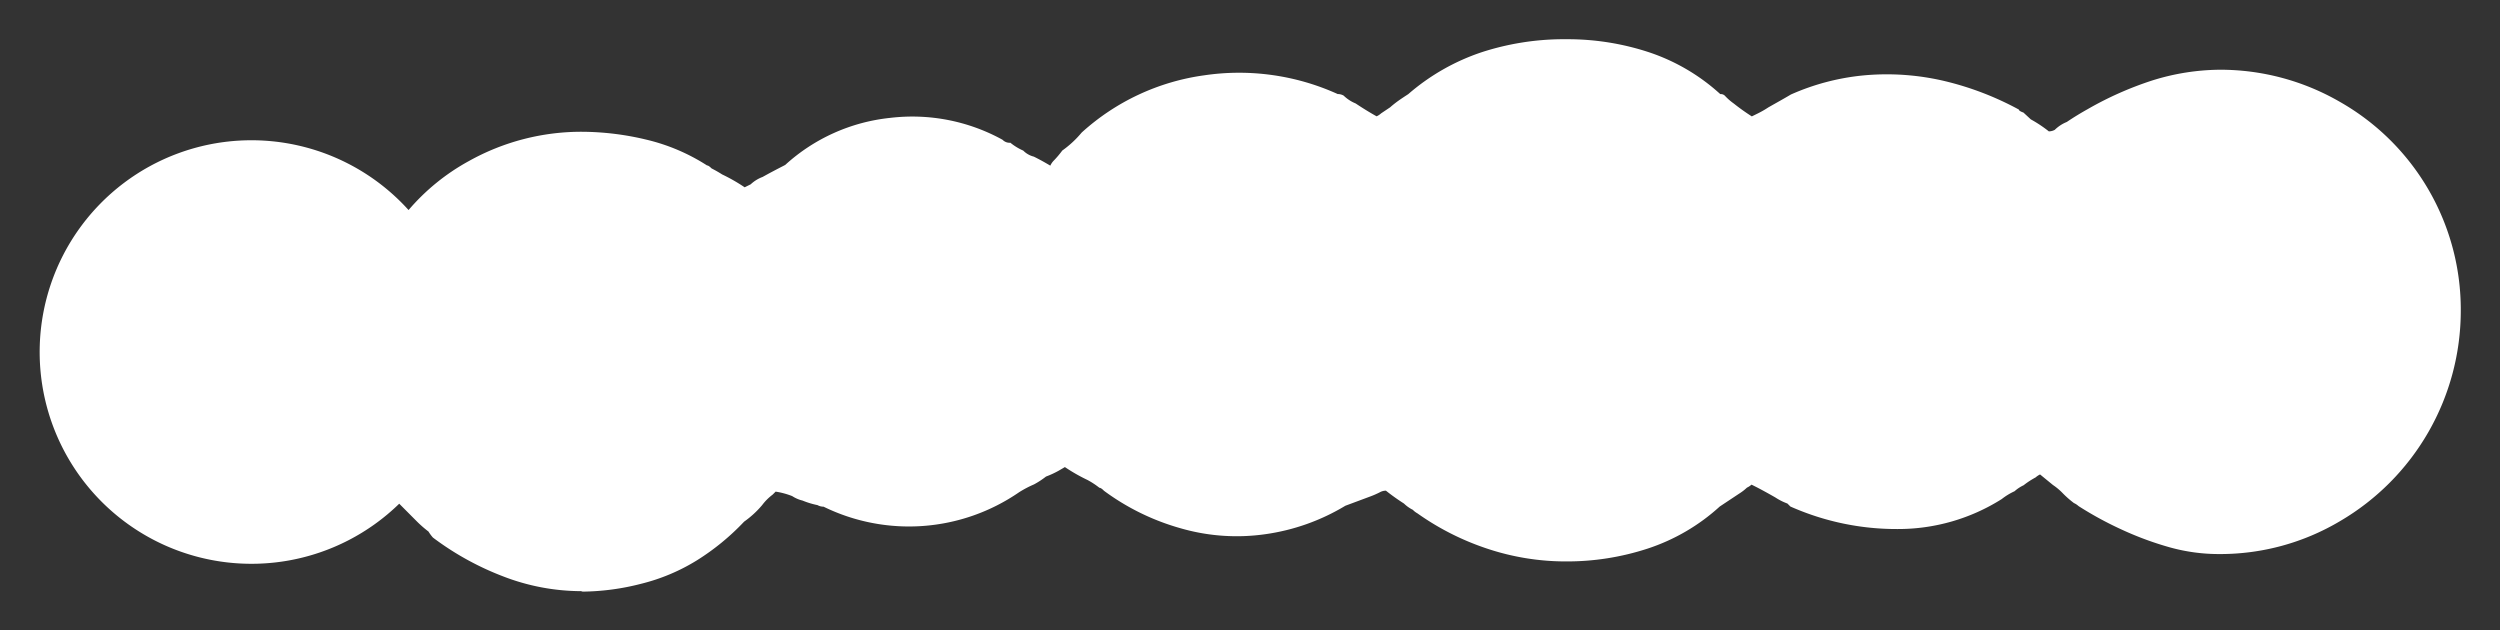 <svg xmlns="http://www.w3.org/2000/svg" width="31.874" height="8.037" viewBox="0 0 31.874 8.037"><rect x="0" y="0" width="31.874" height="8.037" fill="#333333" stroke="none"/><g transform="translate(-318 -14.333)"><path d="M6.908,7.037a2.776,2.776,0,0,1-1-.191,3.653,3.653,0,0,1-.888-.492.534.534,0,0,1-.057-.077,1.457,1.457,0,0,1-.153-.134l-.22-.221a2.7,2.7,0,1,1,.119-3.744,2.739,2.739,0,0,1,.768-.624A2.938,2.938,0,0,1,6.926,1.18a3.57,3.57,0,0,1,.813.1,2.491,2.491,0,0,1,.775.329c.014,0,.033.013.058.038a1.539,1.539,0,0,1,.135.077,2.207,2.207,0,0,1,.287.164l.077-.038a.451.451,0,0,1,.152-.094c.091-.051.185-.1.288-.153a2.348,2.348,0,0,1,1.337-.6,2.385,2.385,0,0,1,1.434.279.125.125,0,0,0,.1.038.7.7,0,0,0,.164.1.287.287,0,0,0,.135.077c.077.038.146.077.21.115a.236.236,0,0,1,.038-.058,1.252,1.252,0,0,0,.115-.135,1.3,1.3,0,0,0,.247-.229A2.915,2.915,0,0,1,14.855.46a3.043,3.043,0,0,1,1.7.239.152.152,0,0,1,.076.02.482.482,0,0,0,.153.1c.087.058.176.113.267.164a.213.213,0,0,0,.058-.038l.115-.077C17.3.8,17.377.751,17.455.7a2.766,2.766,0,0,1,.938-.535A3.405,3.405,0,0,1,19.4,0h.092a3.314,3.314,0,0,1,1.025.164A2.537,2.537,0,0,1,21.433.7a.073.073,0,0,1,.058.02.722.722,0,0,0,.114.1,2.74,2.74,0,0,0,.23.164l.077-.038a1.235,1.235,0,0,0,.134-.077c.1-.057.2-.112.287-.164a2.981,2.981,0,0,1,.976-.248,3.212,3.212,0,0,1,.986.077,3.858,3.858,0,0,1,.945.363c0,.012.02.025.058.038l.094.087a1.624,1.624,0,0,1,.23.153.161.161,0,0,0,.076-.02.466.466,0,0,1,.153-.1c.087-.059.176-.113.267-.164A4.324,4.324,0,0,1,26.94.526,2.946,2.946,0,0,1,27.8.389,3.048,3.048,0,0,1,29.335.8a3.047,3.047,0,0,1,1.539,2.667,3.11,3.11,0,0,1-1.539,2.677,2.99,2.99,0,0,1-1.538.42,2.334,2.334,0,0,1-.631-.085,4.085,4.085,0,0,1-.6-.22A4.477,4.477,0,0,1,26,5.952a.213.213,0,0,0-.058-.038,1.274,1.274,0,0,1-.152-.135.766.766,0,0,0-.115-.095l-.165-.135a.249.249,0,0,0-.057.038,1.016,1.016,0,0,0-.153.1.459.459,0,0,0-.115.076.8.8,0,0,0-.164.1,2.472,2.472,0,0,1-1.328.382,3.335,3.335,0,0,1-1.366-.287l-.038-.038a.74.74,0,0,1-.153-.077c-.1-.057-.2-.113-.305-.164a.236.236,0,0,1-.058.038.608.608,0,0,1-.1.077l-.247.164a2.537,2.537,0,0,1-.918.536,3.306,3.306,0,0,1-1.05.164,3.164,3.164,0,0,1-1-.164,3.37,3.37,0,0,1-.888-.45A.236.236,0,0,1,17.513,6,.449.449,0,0,1,17.4,5.92a2.713,2.713,0,0,1-.23-.164.157.157,0,0,0-.077.02,1.114,1.114,0,0,1-.134.058l-.306.114a2.7,2.7,0,0,1-1.022.363,2.577,2.577,0,0,1-1.08-.076,3.014,3.014,0,0,1-.976-.478c-.024-.025-.044-.038-.058-.038a1.016,1.016,0,0,0-.153-.1,2.208,2.208,0,0,1-.287-.164L13,5.5a1.175,1.175,0,0,1-.164.076,1.064,1.064,0,0,1-.153.1,1.338,1.338,0,0,0-.19.1A2.476,2.476,0,0,1,10,5.96a.157.157,0,0,1-.077-.02,1.033,1.033,0,0,1-.191-.058A.42.42,0,0,1,9.6,5.825a.983.983,0,0,0-.211-.057l-.038.038a.676.676,0,0,0-.134.134,1.219,1.219,0,0,1-.23.211,3.051,3.051,0,0,1-.6.492,2.482,2.482,0,0,1-.713.3,3.1,3.1,0,0,1-.745.1Z" transform="translate(318.5 14.833)" fill="#fff"/><path d="M6.93,7.537H6.908a3.268,3.268,0,0,1-1.185-.225,4.147,4.147,0,0,1-1.007-.559L4.672,6.72l-.036-.042c-.013-.015-.029-.034-.046-.056l-.031-.027A3.2,3.2,0,1,1,4.7,1.484a3.236,3.236,0,0,1,.536-.368A3.443,3.443,0,0,1,6.911.68h.018a4.07,4.07,0,0,1,.924.109,3,3,0,0,1,.883.364.612.612,0,0,1,.119.073c.033.018.064.036.095.055l.045.022L9.007,1.3c.079-.044.151-.083.221-.118A2.867,2.867,0,0,1,10.793.5a2.9,2.9,0,0,1,1.676.308l.071,0,.147.116a.2.2,0,0,0,.047.027l.057.023A.778.778,0,0,0,12.9.859L12.925.83,12.954.8a3.4,3.4,0,0,1,1.833-.84,3.577,3.577,0,0,1,1.907.249.637.637,0,0,1,.2.077l.041.025.036.032,0,0,.046.017.02.014c.037-.026.076-.053.117-.081a3.25,3.25,0,0,1,1.081-.61l.006,0A3.906,3.906,0,0,1,19.392-.5h.1a3.813,3.813,0,0,1,1.181.189,3.014,3.014,0,0,1,1.011.564.581.581,0,0,1,.142.094l.029.028.017.014.122-.07L22.13.243a3.471,3.471,0,0,1,1.139-.29c.1-.007.192-.011.285-.011a3.673,3.673,0,0,1,.857.1,4.356,4.356,0,0,1,1.068.41l.049.027.031.01L25.576.5l.11.06c.061-.038.123-.075.188-.11a4.836,4.836,0,0,1,.913-.4,3.447,3.447,0,0,1,1-.162h.016a3.554,3.554,0,0,1,1.778.478,3.547,3.547,0,0,1,1.788,3.1,3.611,3.611,0,0,1-1.786,3.1,3.491,3.491,0,0,1-1.786.489H27.8a2.833,2.833,0,0,1-.765-.1,4.61,4.61,0,0,1-.674-.247,5,5,0,0,1-.624-.338l-.049-.028-.045-.034a1.863,1.863,0,0,1-.163-.14l-.016.014-.076.033a.3.3,0,0,0-.062.036l-.033.023a2.968,2.968,0,0,1-1.586.46h-.022a3.815,3.815,0,0,1-1.556-.33l-.085-.038L22,6.333a1.247,1.247,0,0,1-.125-.07l-.009,0-.042.028-.091.061a3.015,3.015,0,0,1-1.068.613,3.8,3.8,0,0,1-1.189.189h-.02A3.655,3.655,0,0,1,18.3,6.96a3.869,3.869,0,0,1-.99-.5.731.731,0,0,1-.068-.043.953.953,0,0,1-.144-.1l-.007,0-.224.084a3.183,3.183,0,0,1-1.17.405,3.076,3.076,0,0,1-1.288-.091,3.493,3.493,0,0,1-1.05-.5h-.012l-.134-.1a.517.517,0,0,0-.074-.046l-.085-.042a1.628,1.628,0,0,1-.145.084l-.045.02a.807.807,0,0,0-.1.052,2.977,2.977,0,0,1-2.9.258.654.654,0,0,1-.086-.025,1.552,1.552,0,0,1-.191-.059l-.052-.016a1.7,1.7,0,0,1-.211.187,3.545,3.545,0,0,1-.667.538,2.976,2.976,0,0,1-.856.359,3.6,3.6,0,0,1-.863.11ZM26.295,5.546a4,4,0,0,0,.474.255A3.568,3.568,0,0,0,27.3,6a1.836,1.836,0,0,0,.5.067l.005.5v-.5a2.491,2.491,0,0,0,1.277-.35l.005,0a2.61,2.61,0,0,0,1.29-2.243A2.573,2.573,0,0,0,27.807.889H27.8A2.437,2.437,0,0,0,27.091,1a3.827,3.827,0,0,0-.724.321l-.008,0c-.078.043-.153.089-.227.139l-.05.034-.048.018-.04.037-.052.03a.658.658,0,0,1-.321.084h-.174l-.136-.108a1.133,1.133,0,0,0-.16-.106l-.056-.03-.084-.078A.593.593,0,0,1,24.94,1.3a3.363,3.363,0,0,0-.762-.284A2.721,2.721,0,0,0,23.346.95a2.469,2.469,0,0,0-.787.2l-.07.04-.184.105a1.709,1.709,0,0,1-.173.1l-.33.161-.236-.15c-.09-.057-.177-.119-.26-.184l-.006,0-.044,0L21.1,1.069a2.051,2.051,0,0,0-.737-.43A2.813,2.813,0,0,0,19.488.5H19.4a2.908,2.908,0,0,0-.851.139,2.255,2.255,0,0,0-.766.438l-.026.022-.028.019c-.076.05-.139.095-.193.137l-.032.023-.092.062a.722.722,0,0,1-.151.093l-.229.1-.22-.121c-.086-.047-.173-.1-.265-.16a.957.957,0,0,1-.121-.067l-.077-.035a2.568,2.568,0,0,0-1.421-.2H14.92a2.407,2.407,0,0,0-1.275.572,1.8,1.8,0,0,1-.251.238c-.025.03-.049.058-.071.082l-.213.464-.478-.283c-.045-.027-.093-.054-.143-.081a.79.79,0,0,1-.22-.118q-.047-.024-.091-.051A.63.63,0,0,1,12,1.691a1.9,1.9,0,0,0-1.1-.2H10.9a1.858,1.858,0,0,0-1.052.474L9.8,2.015l-.065.032c-.08.039-.164.084-.263.14l-.037.021-.026.009-.049.045-.4.2L8.714,2.3a1.7,1.7,0,0,0-.222-.127l-.029-.014-.027-.017L8.376,2.1H8.367l-.04-.026-.053-.027-.02-.02-.011-.007a1.993,1.993,0,0,0-.62-.262,3.07,3.07,0,0,0-.7-.082H6.911a2.441,2.441,0,0,0-1.192.31l0,0a2.232,2.232,0,0,0-.628.51l-.37.433-.382-.422a2.2,2.2,0,1,0-.1,3.051l.354-.345.568.57a1.014,1.014,0,0,0,.1.086l.083.062L5.376,6a3.151,3.151,0,0,0,.708.382,2.275,2.275,0,0,0,.826.158h.016a2.6,2.6,0,0,0,.624-.08h.005a1.974,1.974,0,0,0,.569-.239,2.544,2.544,0,0,0,.5-.411l.035-.037L8.7,5.74a.709.709,0,0,0,.128-.115,1.17,1.17,0,0,1,.19-.194l.194-.194.249.037a1.488,1.488,0,0,1,.318.085l.049.019.033.021.022.005.036.014a.542.542,0,0,0,.1.031l.057.011h.042l.1.051a1.944,1.944,0,0,0,1,.19h.006a1.921,1.921,0,0,0,.973-.345l.032-.02a1.853,1.853,0,0,1,.234-.119.542.542,0,0,0,.064-.041l.057-.043.067-.025a.683.683,0,0,0,.094-.044l.028-.015.337-.165.24.162a1.7,1.7,0,0,0,.222.127l.011.005a1.512,1.512,0,0,1,.17.1.632.632,0,0,1,.135.093,2.505,2.505,0,0,0,.79.381,2.083,2.083,0,0,0,.874.063,2.192,2.192,0,0,0,.834-.3l.04-.024.35-.131c.016-.006.052-.019.072-.029a.656.656,0,0,1,.315-.08h.173l.136.107a2.192,2.192,0,0,0,.188.134l.038.024.029.027.057.027.031.025.038.027a2.872,2.872,0,0,0,.757.383,2.662,2.662,0,0,0,.846.138h.017a2.8,2.8,0,0,0,.877-.139,2.052,2.052,0,0,0,.737-.43l.03-.027.034-.022.115-.076.132-.087a.09.09,0,0,0,.015-.012l.064-.064.045-.021.225-.2.3.153c.112.057.222.117.323.174l.032.019a.241.241,0,0,0,.05.025l.1.038.047.047a2.818,2.818,0,0,0,1.068.209H23.7a1.969,1.969,0,0,0,1.038-.3,1.313,1.313,0,0,1,.177-.108.956.956,0,0,1,.122-.078,1.5,1.5,0,0,1,.142-.089.749.749,0,0,1,.113-.067l.287-.137.4.324a1.21,1.21,0,0,1,.171.144l.005.006a.689.689,0,0,0,.064.059A.708.708,0,0,1,26.295,5.546Z" transform="translate(318.5 14.833)" fill="rgba(0,0,0,0)"/></g></svg>